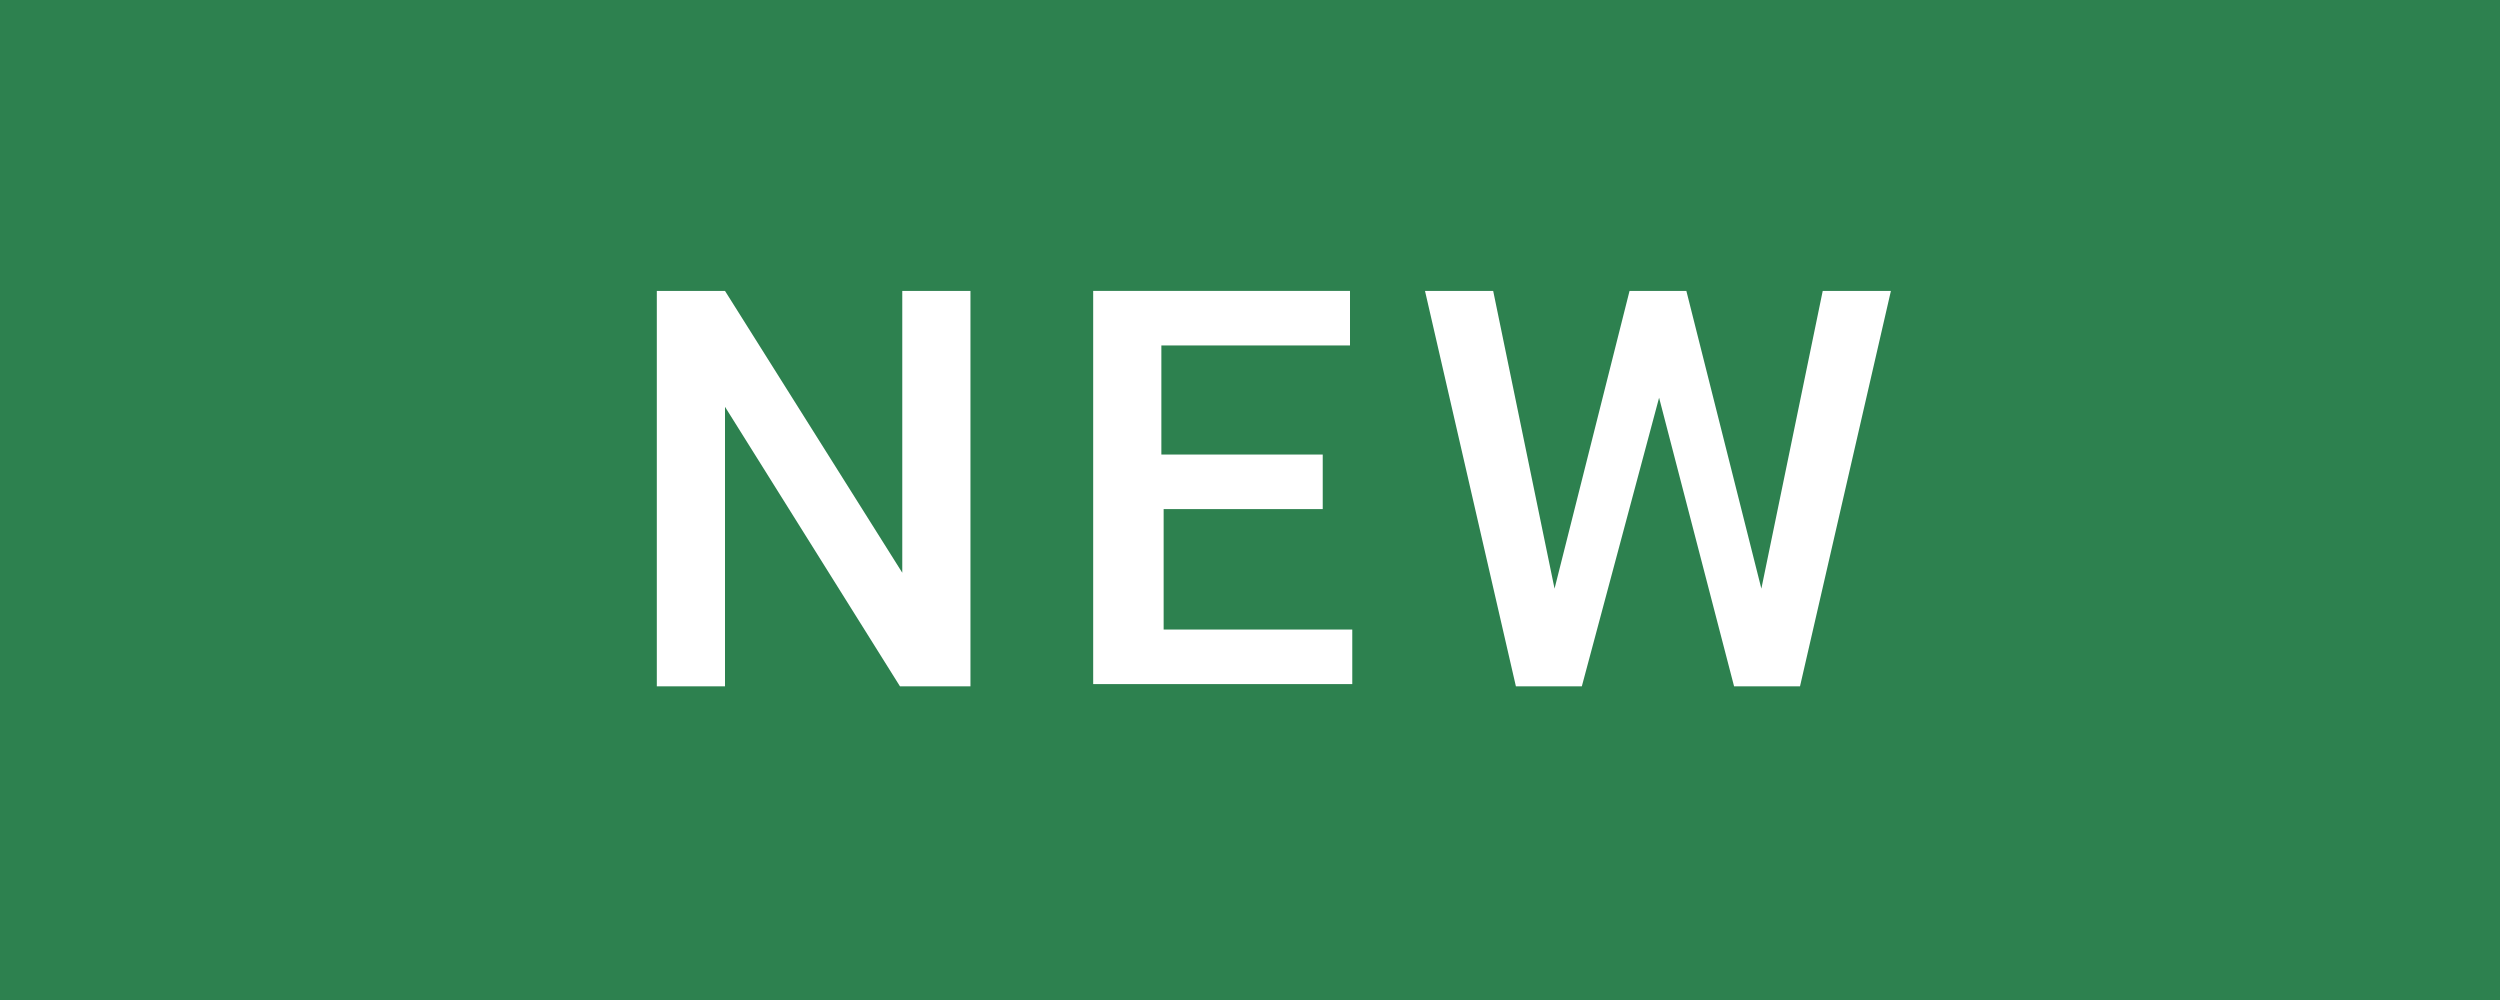 <svg enable-background="new 0 0 110 44" height="44" viewBox="0 0 110 44" width="110" xmlns="http://www.w3.org/2000/svg"><path d="m0 0h110v44h-110z" fill="#2d814f"/><g fill="#fff"><path d="m42.6 30.2h-3l-7.7-12.3v12.3h-3v-17.4h3l7.8 12.4v-12.4h3v17.4z"/><path d="m58.3 22.4h-7.1v5.3h8.3v2.4h-11.4v-17.3h11.3v2.4h-8.3v4.8h7.1v2.4z"/><path d="m77.5 25.9 2.7-13.1h3l-4 17.4h-2.9l-3.3-12.7-3.4 12.7h-2.9l-4-17.4h3l2.7 13.1 3.3-13.1h2.5z"/></g></svg>